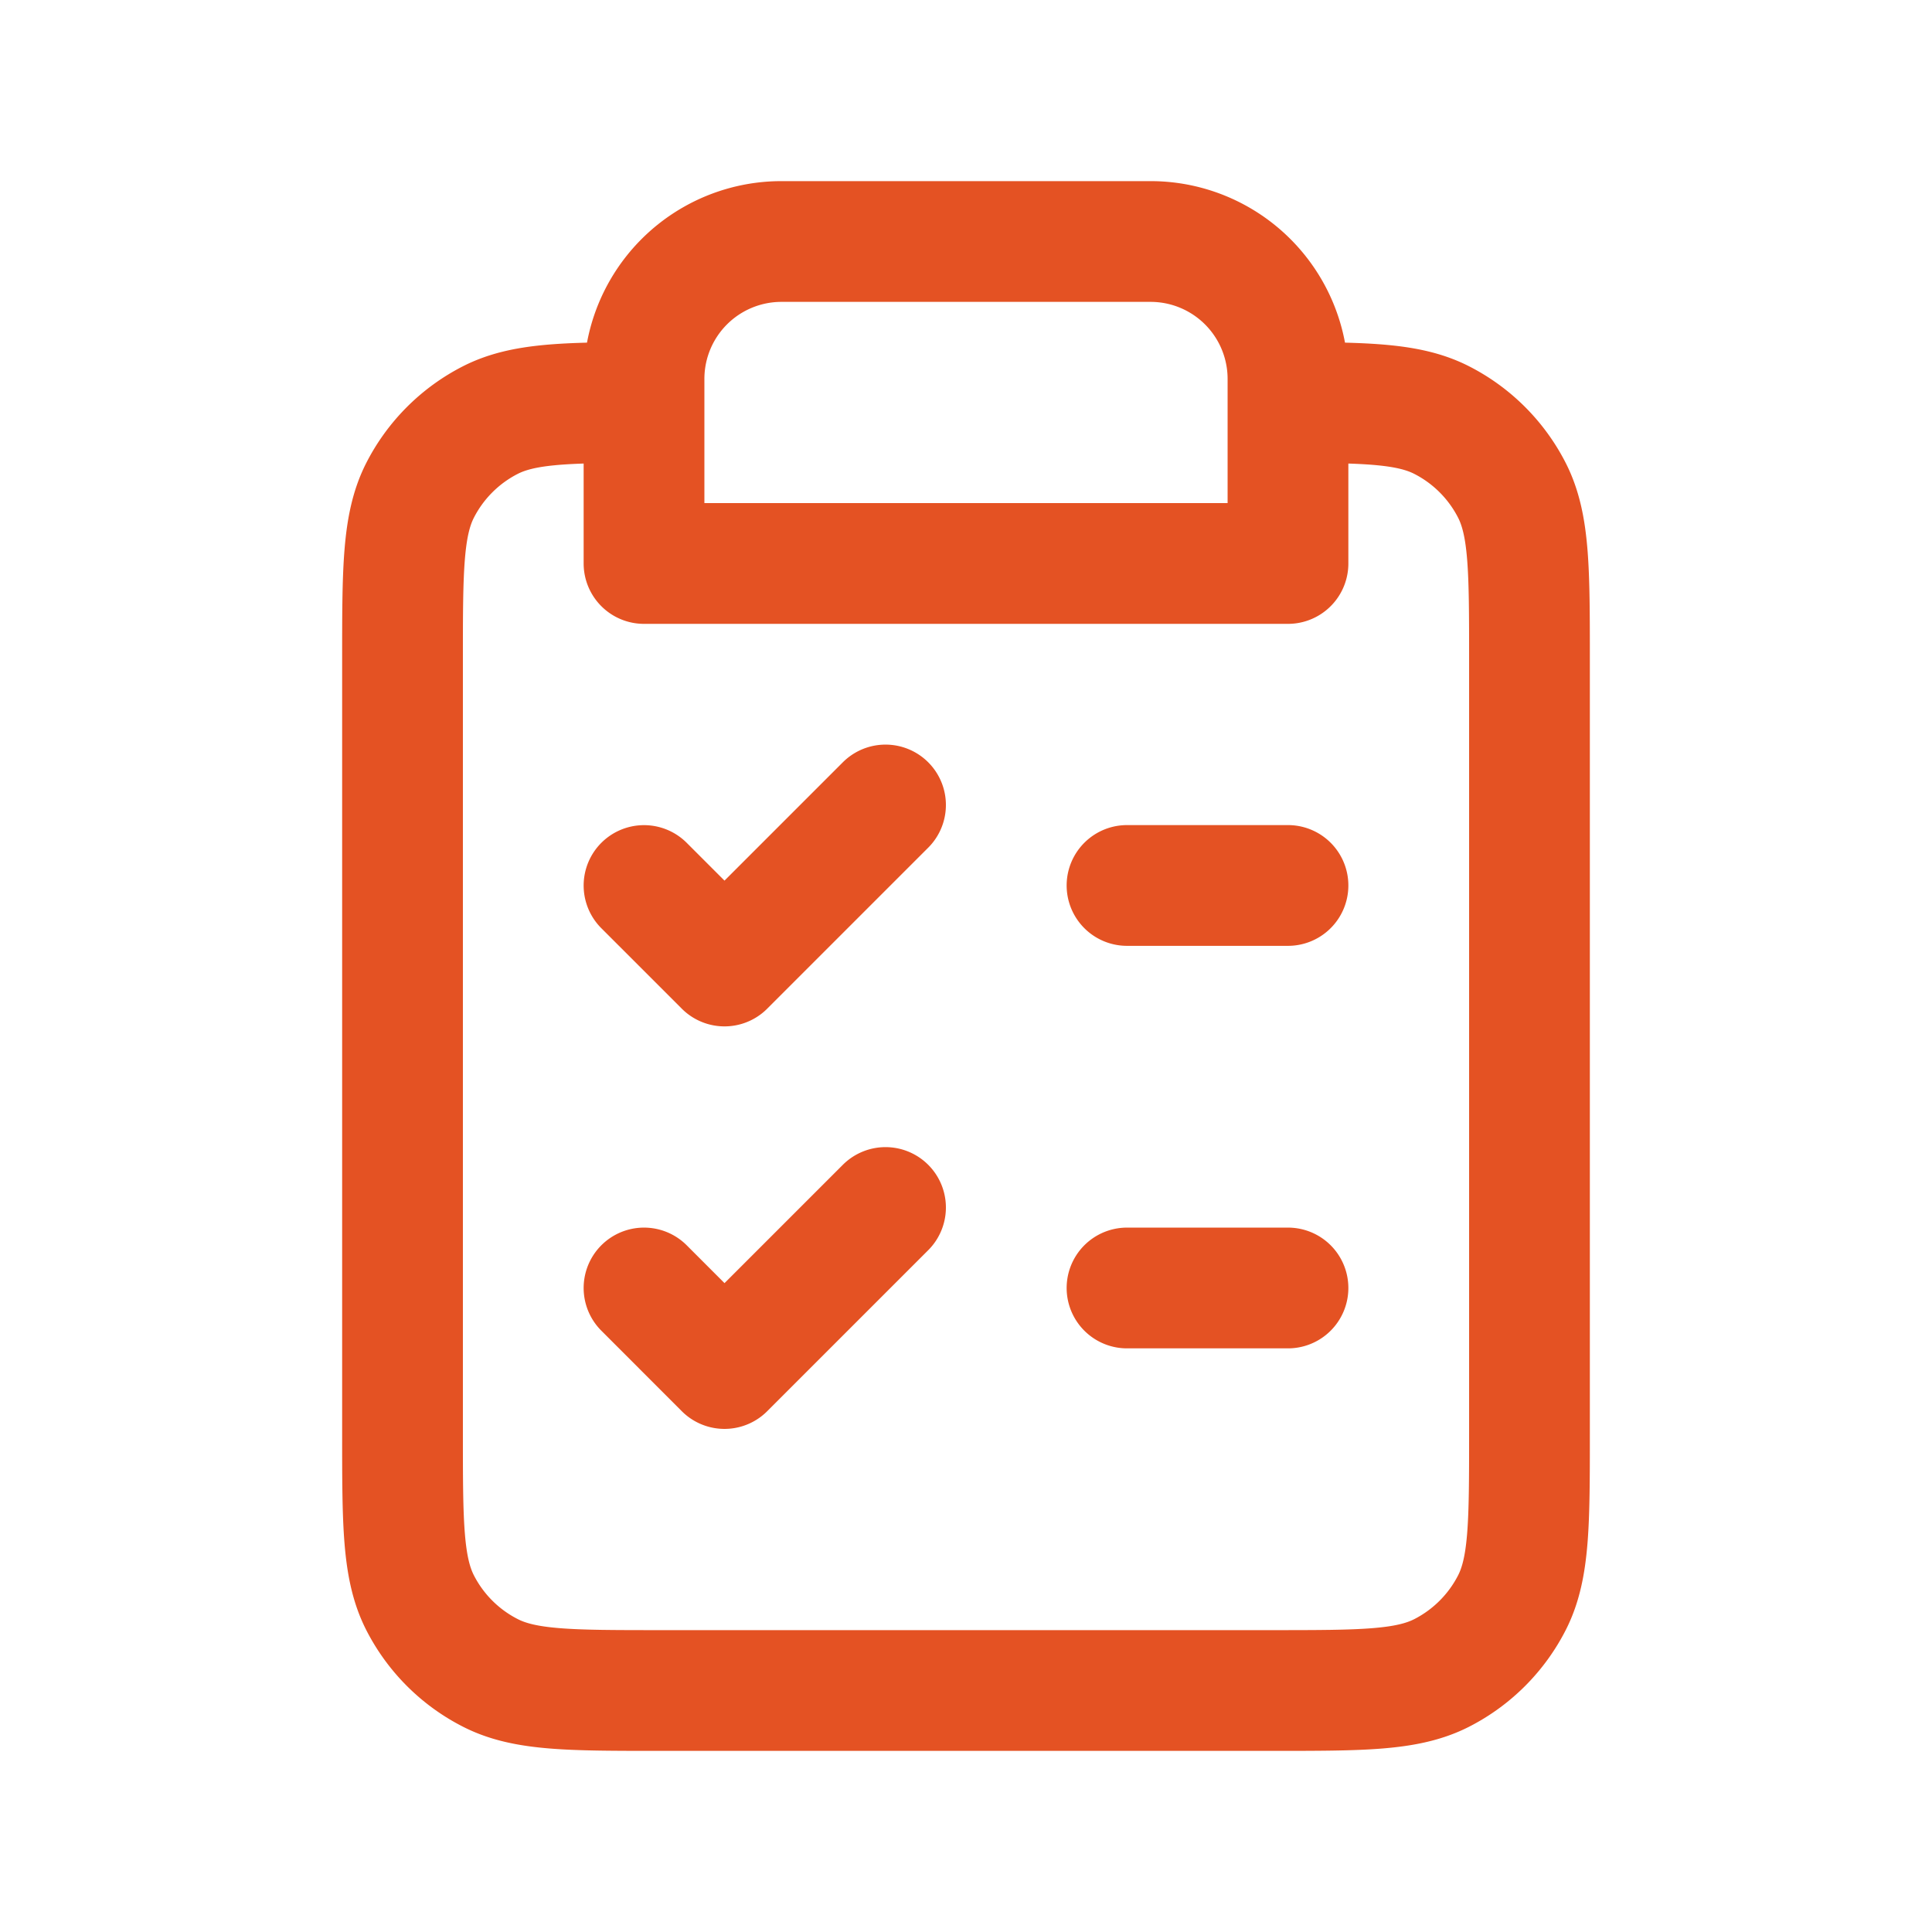 <svg xmlns="http://www.w3.org/2000/svg" width="32" height="32" fill="none" viewBox="0 0 32 32"><path stroke="#E45223" stroke-linecap="round" stroke-linejoin="round" stroke-width="2" d="M10.667 6.667c-1.318 0-2.009.018-2.544.29a2.67 2.67 0 0 0-1.166 1.166c-.29.57-.29 1.317-.29 2.81v12.8c0 1.494 0 2.24.29 2.811.256.502.664.91 1.166 1.165.57.291 1.317.291 2.81.291h10.134c1.493 0 2.24 0 2.81-.29a2.67 2.67 0 0 0 1.166-1.166c.29-.57.29-1.317.29-2.81v-12.8c0-1.494 0-2.24-.29-2.811a2.667 2.667 0 0 0-1.166-1.166c-.535-.272-1.226-.29-2.544-.29m-10.666 0v2.666h10.666V6.667m-10.666 0v-.39A2.276 2.276 0 0 1 12.943 4h6.114a2.276 2.276 0 0 1 2.276 2.276v.39m0 8h-2.666m2.666 6.667h-2.666m-8-6.666L12 16l2.667-2.667m-4 8L12 22.667 14.667 20"></path></svg>